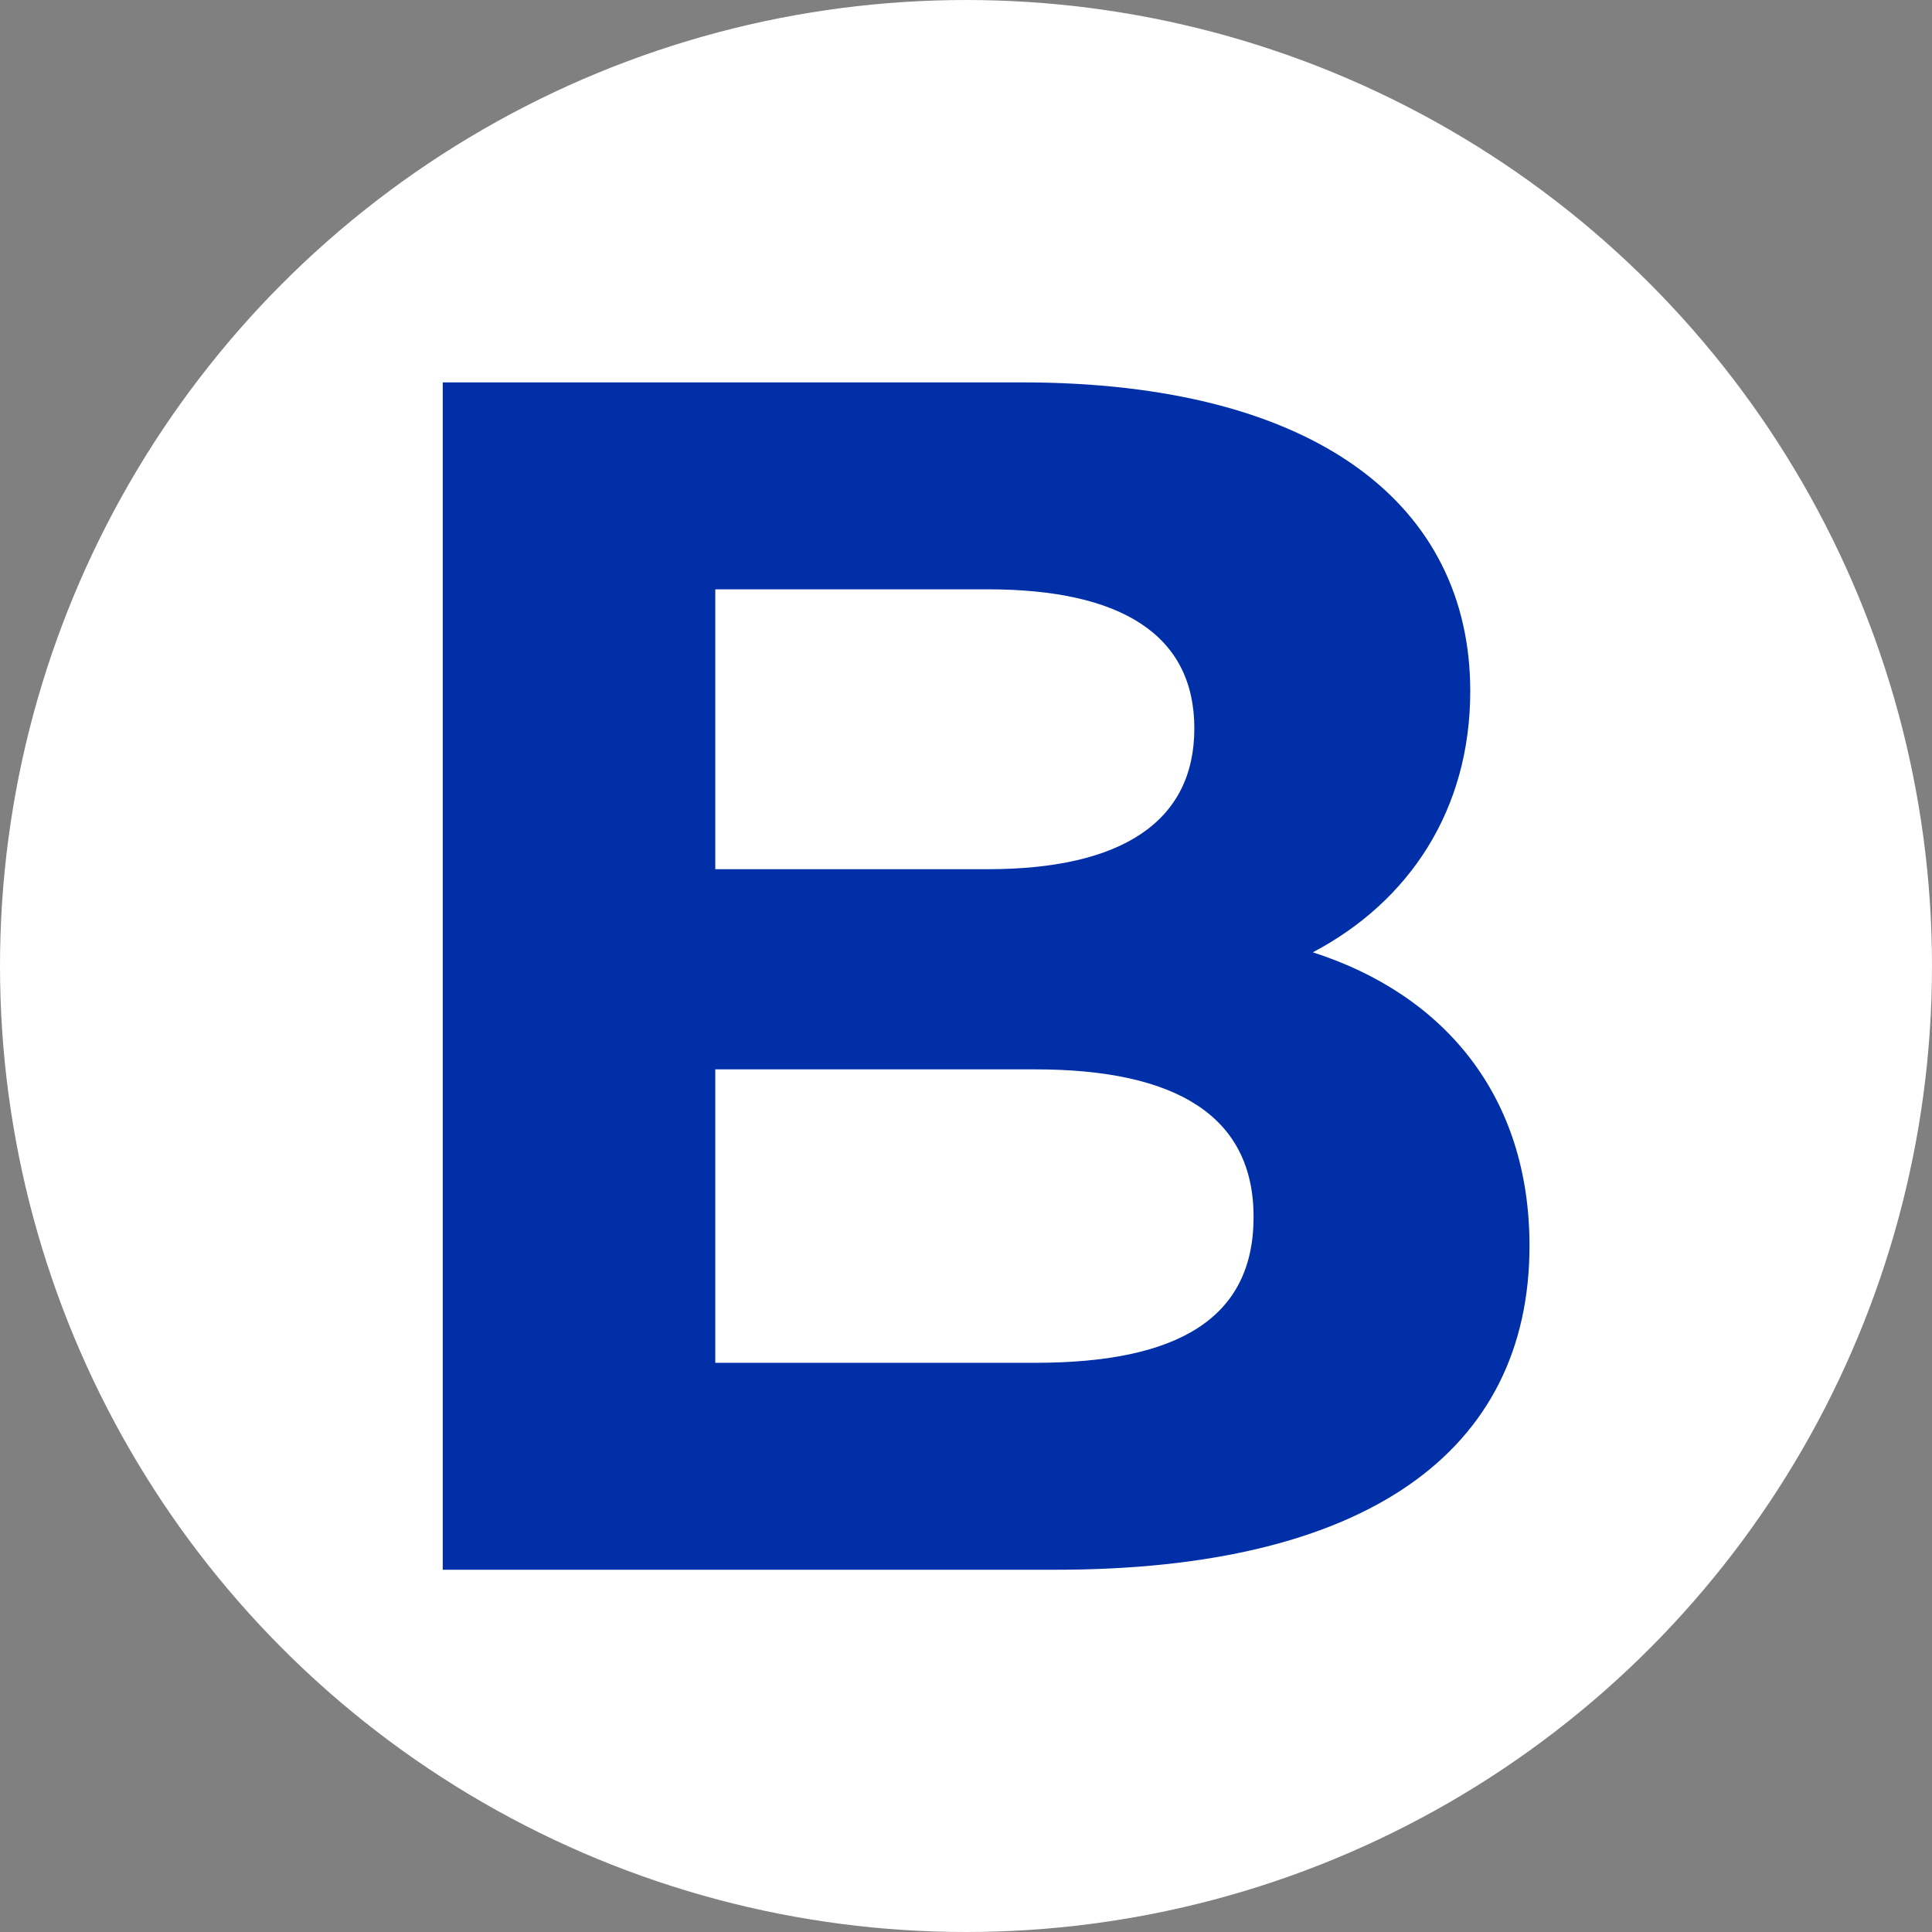 <svg width="96" height="96" viewBox="0 0 96 96" fill="none" xmlns="http://www.w3.org/2000/svg">
<rect x="0" y="0" width="96" height="96" fill="#808080" stroke="none"/>
<g clip-path="url(#clip0_27_34)">
<circle cx="48" cy="48" r="48" fill="white"/>
<path d="M65.234 47.32C70.028 44.791 73.056 40.24 73.056 34.34C73.056 25.153 65.486 19 50.766 19H22V78H52.449C67.925 78 76 72.1 76 61.901C76 54.484 71.794 49.427 65.234 47.32ZM49.084 29.283C55.729 29.283 59.346 31.559 59.346 36.194C59.346 40.83 55.729 43.19 49.084 43.19H35.542V29.283H49.084ZM51.439 67.717H35.542V53.136H51.439C58.505 53.136 62.29 55.496 62.29 60.469C62.29 65.526 58.505 67.717 51.439 67.717Z" fill="#002FA7"/>
</g>
<defs>
<clipPath id="clip0_27_34">
<rect width="96" height="96" fill="white"/>
</clipPath>
</defs>
</svg>
